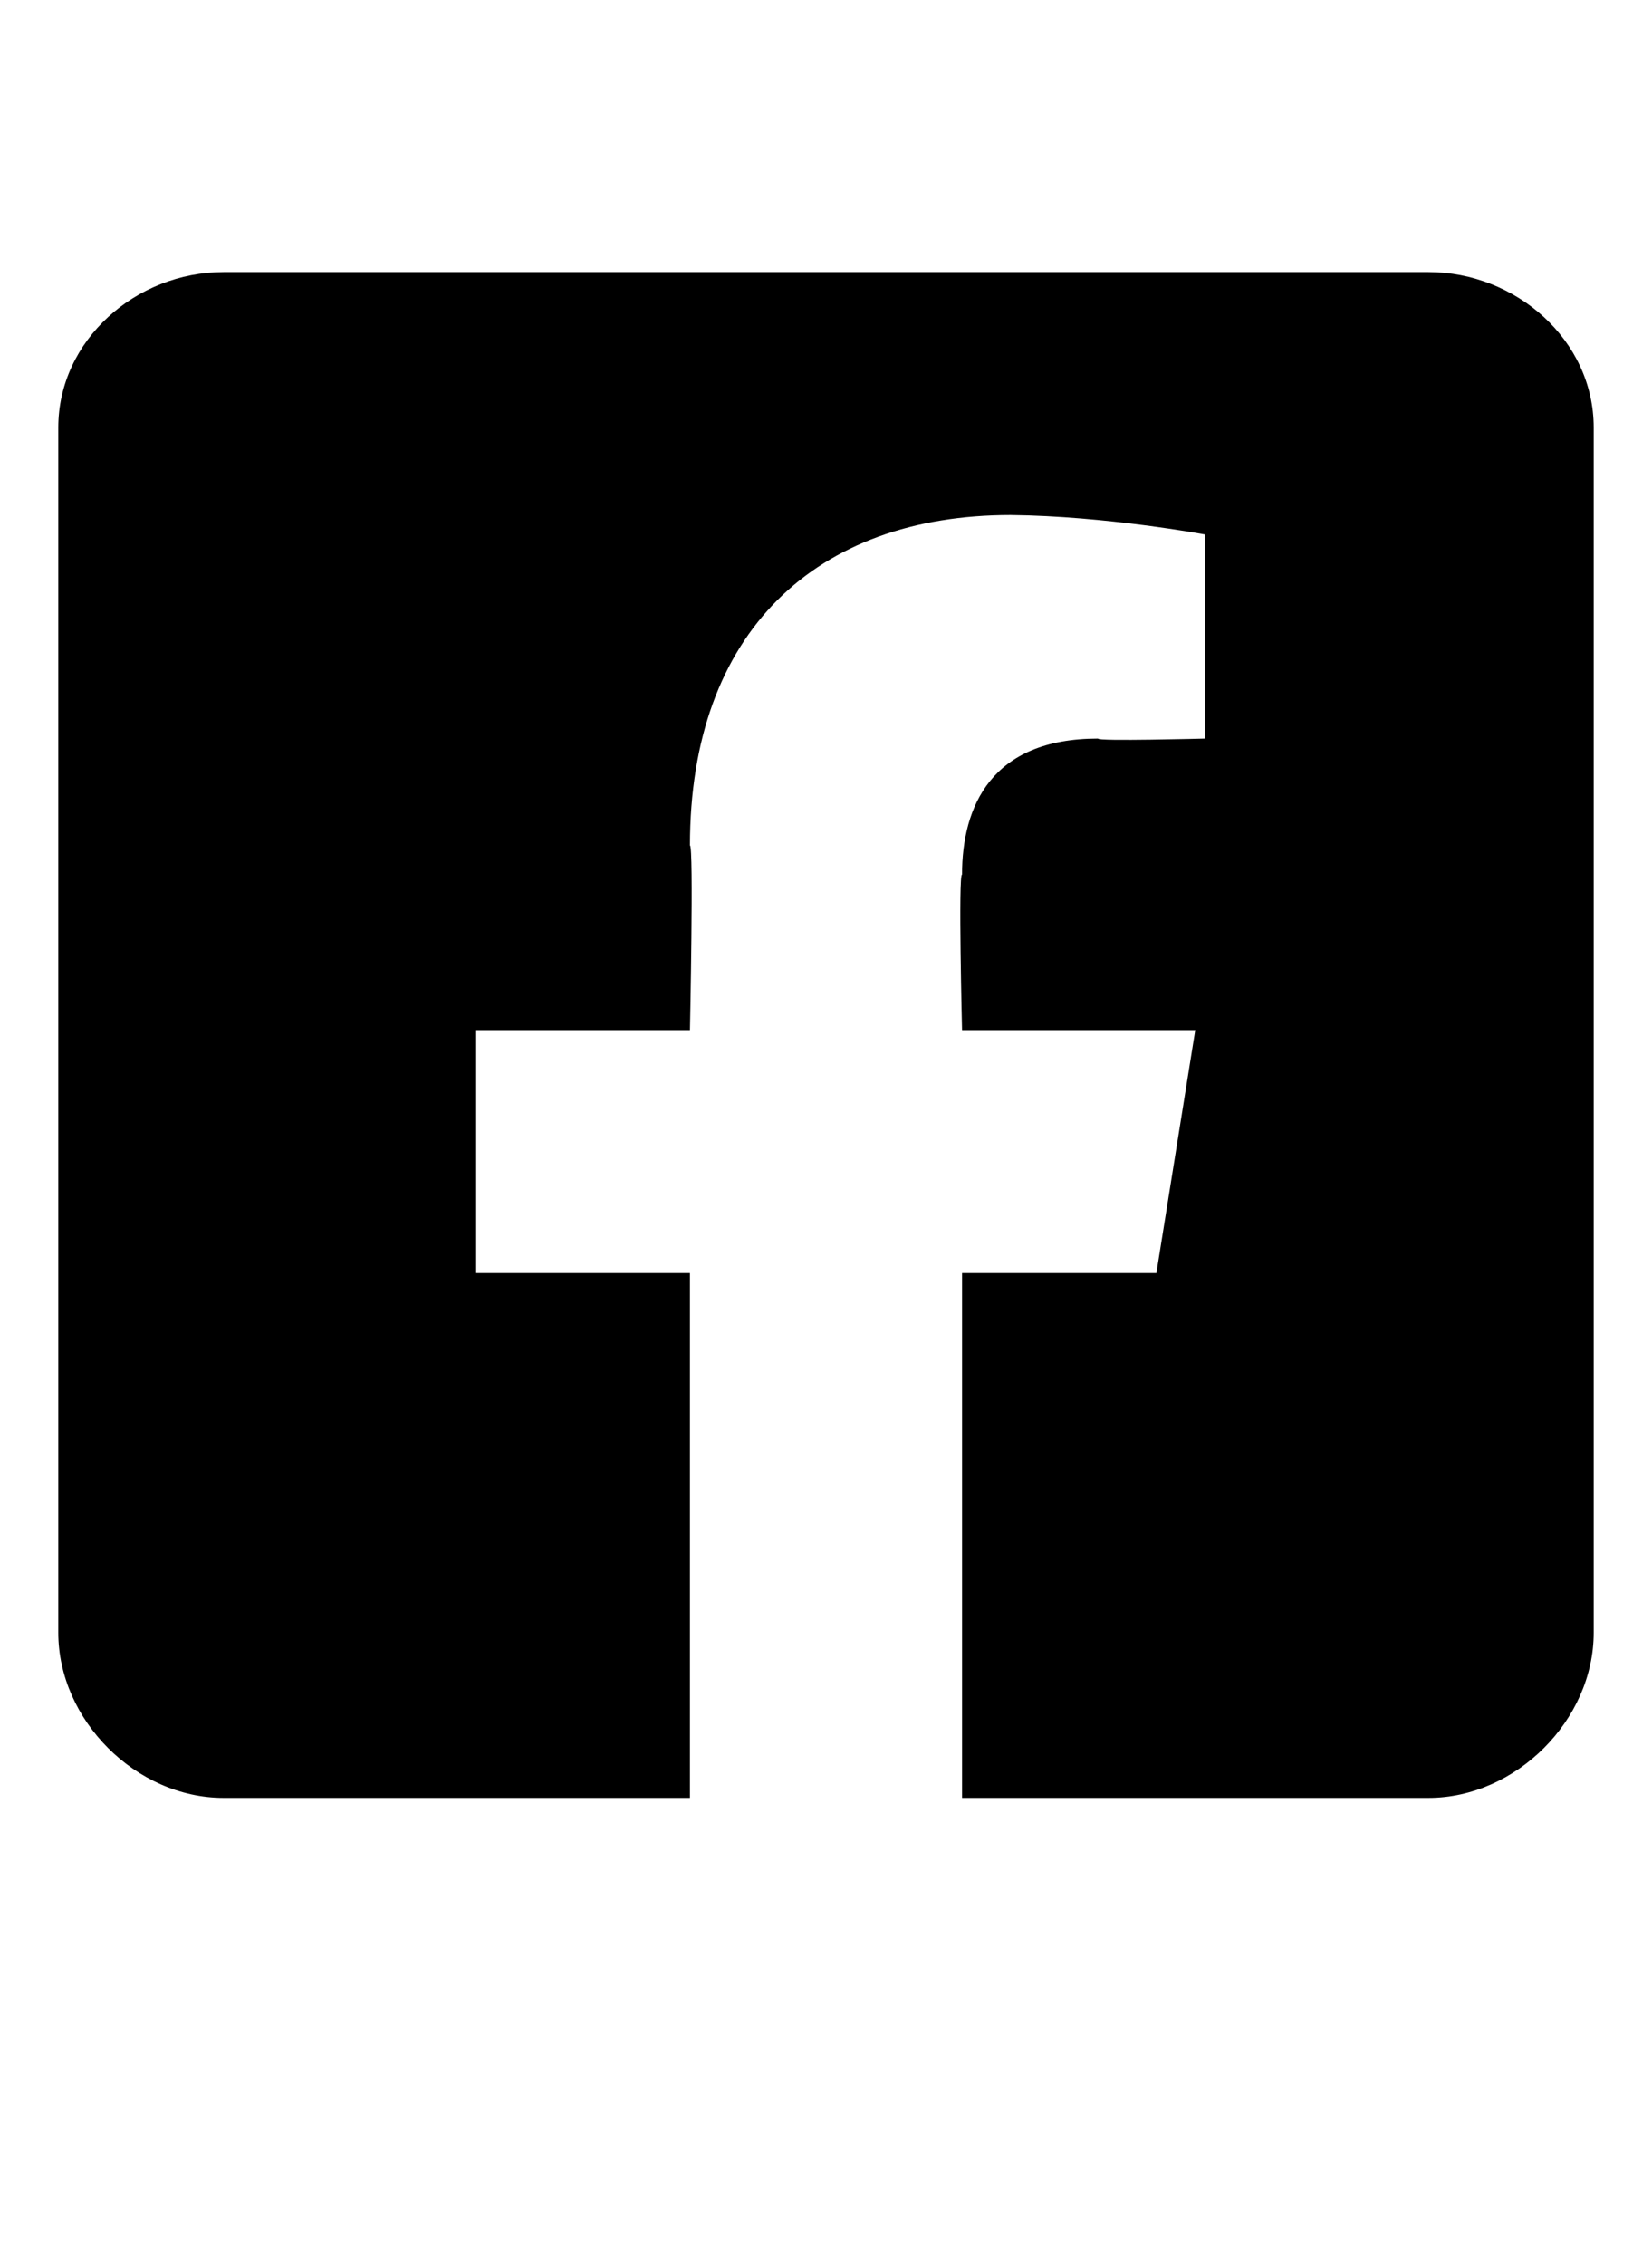 <?xml version="1.0" standalone="no"?><!DOCTYPE svg PUBLIC "-//W3C//DTD SVG 1.1//EN" "http://www.w3.org/Graphics/SVG/1.1/DTD/svg11.dtd"><svg xmlns="http://www.w3.org/2000/svg" version="1.1" width="17px" height="23.3px" viewBox="0 -1 17 23.3" style="top:-1px">  <desc></desc>  <defs/>  <g id="Polygon95874">    <path d="M 16.4 3.4 C 16.4 3.4 16.4 15.8 16.4 15.8 C 16.4 16.7 15.6 17.5 14.7 17.5 C 14.69 17.5 9.9 17.5 9.9 17.5 L 9.9 12.1 L 11.9 12.1 L 12.3 9.6 L 9.9 9.6 C 9.9 9.6 9.86 7.99 9.9 8 C 9.9 7.3 10.2 6.6 11.3 6.6 C 11.28 6.63 12.4 6.6 12.4 6.6 L 12.4 4.5 C 12.4 4.5 11.38 4.31 10.4 4.3 C 8.4 4.3 7.1 5.5 7.1 7.7 C 7.14 7.7 7.1 9.6 7.1 9.6 L 4.9 9.6 L 4.9 12.1 L 7.1 12.1 L 7.1 17.5 C 7.1 17.5 2.31 17.5 2.3 17.5 C 1.4 17.5 0.6 16.7 0.6 15.8 C 0.6 15.8 0.6 3.4 0.6 3.4 C 0.6 2.5 1.4 1.8 2.3 1.8 C 2.3 1.8 14.7 1.8 14.7 1.8 C 15.6 1.8 16.4 2.5 16.4 3.4 Z " stroke="none" fill="#000"/>  </g></svg>